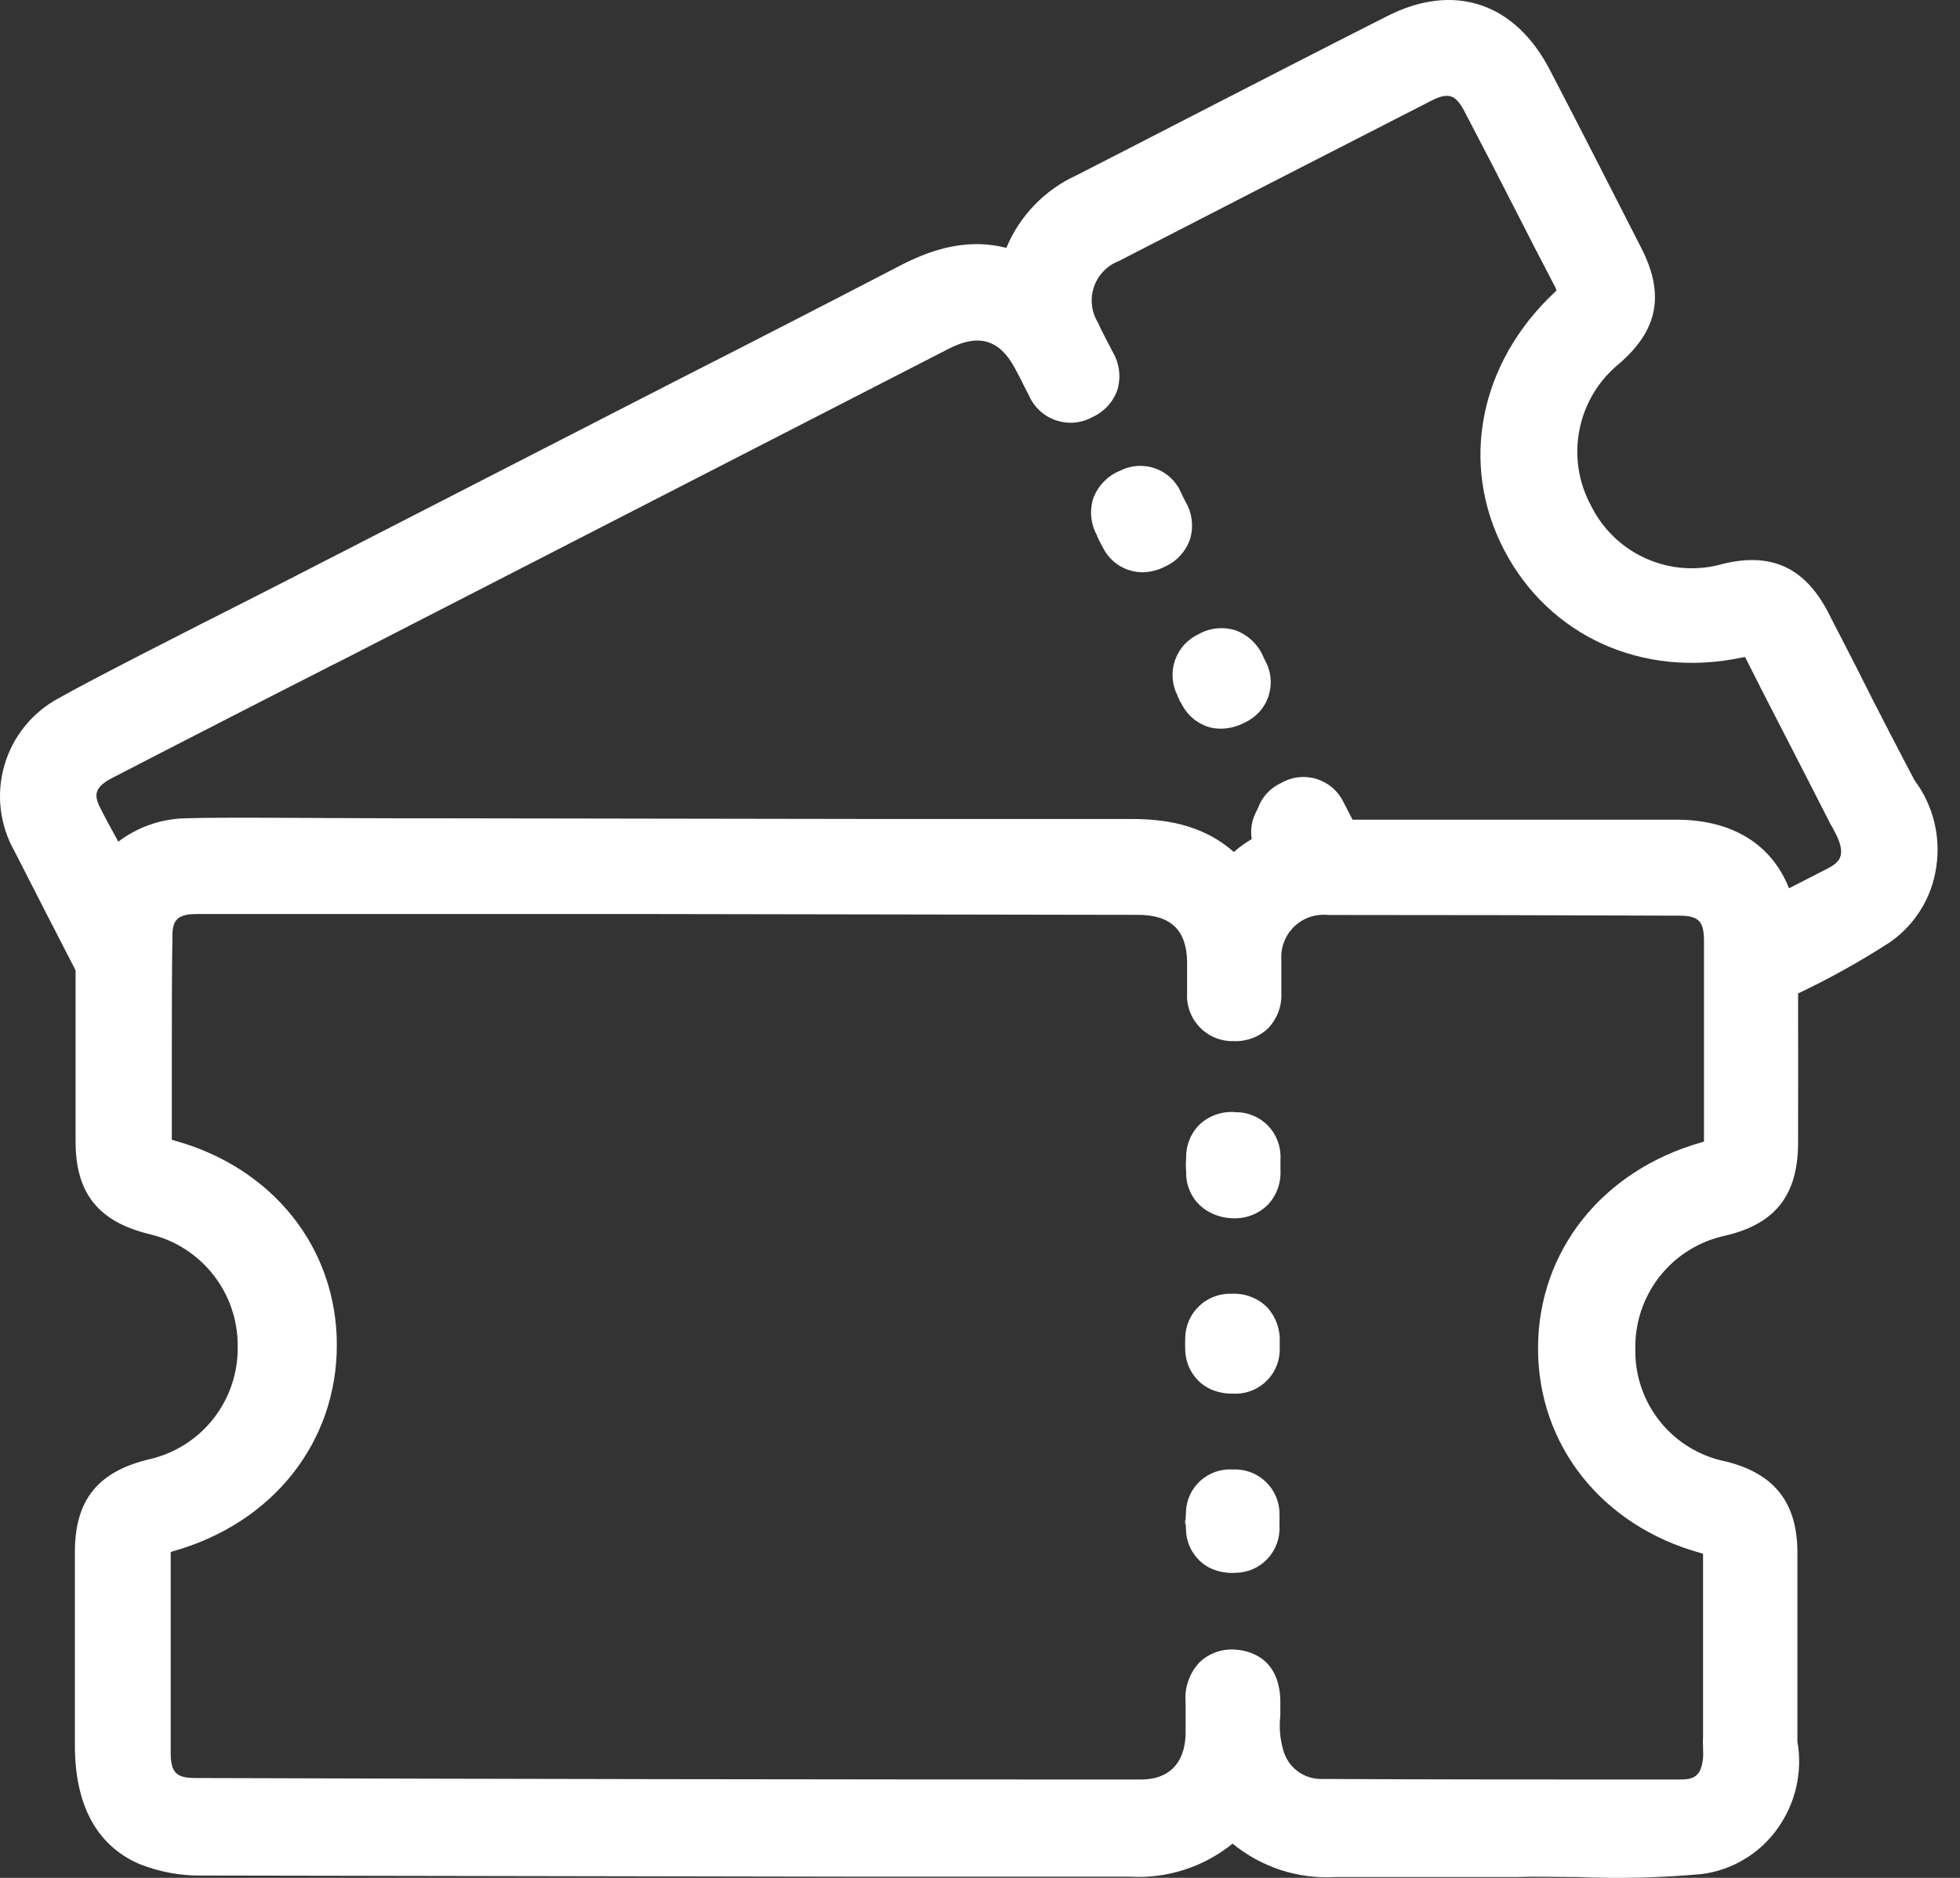 <svg width="48" height="46" viewBox="0 0 48 46" fill="none" xmlns="http://www.w3.org/2000/svg">
<rect x="0" y="0" width="48" height="46" fill="#333333" stroke="none"/>
<path d="M44.018 42.658C44.018 42.629 44.018 42.6 44.018 42.569C44.018 42.142 44.018 40.716 44.018 39.571C44.018 38.883 44.018 38.288 44.018 38.033C44.018 36.798 43.446 36.091 42.26 35.799C41.626 35.671 41.057 35.325 40.653 34.82C40.249 34.315 40.035 33.685 40.049 33.038C40.038 32.393 40.251 31.764 40.652 31.259C41.053 30.754 41.617 30.404 42.248 30.269C43.48 29.983 44.033 29.272 44.035 27.992C44.038 26.712 44.035 25.555 44.035 24.335C44.807 23.969 45.554 23.552 46.272 23.089C46.58 22.878 46.841 22.604 47.038 22.287C47.235 21.97 47.364 21.615 47.418 21.245C47.476 20.871 47.458 20.489 47.366 20.122C47.274 19.756 47.11 19.411 46.882 19.108L46.842 19.028C46.645 18.656 45.983 17.393 45.479 16.379L44.769 14.996C44.196 13.899 43.38 13.524 42.191 13.813C41.57 13.992 40.907 13.946 40.316 13.684C39.725 13.422 39.246 12.961 38.961 12.381C38.654 11.813 38.555 11.157 38.681 10.524C38.806 9.891 39.148 9.321 39.648 8.913C40.608 8.086 40.776 7.209 40.192 6.069C39.413 4.549 38.76 3.254 37.967 1.734C37.108 0.058 35.602 -0.44 33.958 0.402C32.362 1.21 30.773 2.029 29.184 2.845C28.244 3.33 27.304 3.813 26.363 4.294C25.586 4.649 24.973 5.284 24.645 6.072C23.602 5.806 22.694 6.167 22.007 6.525C20.254 7.435 18.498 8.339 16.737 9.234L7 14.231L6.19 14.644C4.686 15.405 2.181 16.677 1.425 17.11C1.106 17.283 0.825 17.517 0.599 17.8C0.372 18.083 0.204 18.408 0.105 18.757C0.005 19.105 -0.024 19.47 0.019 19.83C0.063 20.19 0.177 20.538 0.356 20.853C0.88 21.881 1.356 22.811 1.851 23.768C1.851 25.094 1.851 26.317 1.851 27.68V27.966C1.851 29.224 2.404 29.922 3.65 30.229C4.268 30.37 4.82 30.718 5.215 31.216C5.609 31.713 5.823 32.329 5.821 32.964C5.836 33.609 5.627 34.24 5.229 34.748C4.831 35.257 4.269 35.611 3.638 35.75C2.395 36.051 1.837 36.747 1.834 38.007C1.834 39.218 1.834 40.298 1.834 41.429V42.752C1.834 44.221 2.37 45.204 3.403 45.656C3.9 45.856 4.432 45.954 4.967 45.943L20.922 45.971H27.672C28.581 46.024 29.478 45.735 30.186 45.161C30.888 45.738 31.782 46.031 32.689 45.98H37.128C37.592 45.963 38.105 45.98 38.649 45.98C39.654 46.022 40.662 45.998 41.664 45.908C42.036 45.862 42.394 45.739 42.715 45.546C43.037 45.354 43.315 45.097 43.532 44.791C43.75 44.486 43.906 44.14 43.99 43.774C44.073 43.407 44.083 43.028 44.018 42.658ZM2.742 19.06C3.601 18.613 7.161 16.786 8.034 16.345L8.069 16.325L8.355 16.184L12.41 14.102L23.244 8.538C23.966 8.169 24.476 8.318 24.848 9.008C24.928 9.157 25.003 9.294 25.077 9.452L25.197 9.684C25.259 9.827 25.35 9.955 25.464 10.06C25.578 10.166 25.714 10.246 25.861 10.296C26.009 10.346 26.165 10.365 26.32 10.351C26.475 10.336 26.625 10.29 26.761 10.213C26.901 10.149 27.027 10.057 27.131 9.943C27.235 9.829 27.314 9.695 27.365 9.549C27.41 9.397 27.424 9.237 27.405 9.08C27.386 8.922 27.336 8.77 27.256 8.633L27.173 8.472C27.076 8.286 26.979 8.103 26.887 7.899C26.808 7.77 26.758 7.625 26.742 7.475C26.725 7.324 26.741 7.172 26.79 7.028C26.839 6.885 26.918 6.754 27.023 6.645C27.128 6.535 27.255 6.45 27.397 6.396C29.944 5.084 32.492 3.776 35.043 2.472C35.467 2.255 35.645 2.309 35.865 2.73C36.3 3.558 36.693 4.322 37.088 5.096C37.411 5.732 37.741 6.373 38.099 7.057C38.099 7.08 38.116 7.098 38.122 7.109L38.082 7.152C36.226 8.885 35.736 11.365 36.836 13.473C37.936 15.58 40.221 16.623 42.658 16.107L42.733 16.093C42.749 16.117 42.763 16.143 42.775 16.17C42.916 16.457 43.334 17.276 43.778 18.135C44.222 18.994 44.637 19.816 44.783 20.099C44.813 20.164 44.848 20.226 44.886 20.285L44.923 20.36C44.955 20.42 44.989 20.483 45.015 20.546C45.181 20.961 45.055 21.119 44.766 21.271L43.812 21.76C43.397 20.698 42.443 20.088 41.086 20.079C39.306 20.079 37.529 20.079 35.753 20.079H33.124C33.05 19.933 32.975 19.793 32.898 19.641C32.832 19.507 32.739 19.388 32.626 19.291C32.512 19.195 32.379 19.123 32.236 19.079C32.094 19.036 31.943 19.023 31.795 19.04C31.647 19.057 31.504 19.105 31.375 19.18C31.136 19.289 30.945 19.481 30.837 19.72C30.729 19.959 30.711 20.229 30.787 20.48C30.582 20.587 30.39 20.718 30.215 20.87C29.41 20.157 28.439 20.059 27.663 20.062C25.684 20.062 23.705 20.062 21.726 20.062L10.798 20.045H9.899C8.212 20.045 5.388 20.013 4.523 20.045C3.934 20.061 3.366 20.262 2.897 20.618C2.728 20.308 2.553 19.991 2.473 19.824C2.295 19.489 2.295 19.295 2.742 19.06ZM30.235 40.407C30.078 40.397 29.921 40.42 29.773 40.474C29.625 40.527 29.49 40.611 29.376 40.719C29.252 40.85 29.159 41.006 29.1 41.177C29.041 41.347 29.019 41.528 29.035 41.707C29.035 42.028 29.035 42.28 29.035 42.503C29.006 43.205 28.619 43.591 27.941 43.591C20.224 43.591 12.507 43.579 4.79 43.554C4.314 43.554 4.185 43.422 4.18 42.941C4.18 42.025 4.18 41.183 4.18 40.335C4.18 39.602 4.18 38.863 4.18 38.07V38.018L4.24 37.998C6.683 37.311 8.249 35.329 8.249 32.947C8.249 30.564 6.677 28.605 4.28 27.941L4.208 27.918V27.883C4.208 27.124 4.208 26.411 4.208 25.707C4.208 24.808 4.208 23.92 4.222 22.949C4.222 22.565 4.314 22.39 4.818 22.39C5.795 22.39 9.798 22.39 10.772 22.39H11.139H15.901L27.863 22.41C28.671 22.41 29.058 22.78 29.072 23.556C29.072 23.722 29.072 23.888 29.072 24.054V24.315C29.061 24.47 29.084 24.626 29.137 24.772C29.19 24.918 29.273 25.051 29.381 25.163C29.489 25.275 29.619 25.363 29.763 25.422C29.907 25.48 30.062 25.508 30.218 25.503C30.371 25.51 30.525 25.485 30.669 25.431C30.813 25.377 30.945 25.295 31.057 25.188C31.166 25.074 31.25 24.939 31.306 24.792C31.362 24.644 31.387 24.487 31.38 24.329V24.143C31.38 23.934 31.38 23.725 31.38 23.519C31.369 23.367 31.392 23.215 31.446 23.073C31.5 22.932 31.585 22.803 31.694 22.698C31.804 22.593 31.935 22.512 32.078 22.463C32.222 22.414 32.375 22.397 32.526 22.413C35.39 22.413 38.253 22.419 41.117 22.43C41.596 22.43 41.727 22.562 41.73 23.035C41.73 23.971 41.73 24.83 41.73 25.695C41.73 26.411 41.73 27.127 41.73 27.906C41.732 27.925 41.732 27.944 41.73 27.963L41.676 27.981C39.233 28.671 37.666 30.653 37.666 33.03C37.666 35.407 39.236 37.371 41.633 38.038L41.707 38.061C41.709 38.09 41.709 38.119 41.707 38.147C41.707 38.474 41.707 39.384 41.707 40.349C41.707 41.315 41.707 42.245 41.707 42.56C41.701 42.632 41.701 42.704 41.707 42.775V42.855C41.712 42.925 41.712 42.995 41.707 43.065C41.664 43.508 41.481 43.591 41.154 43.591C38.004 43.591 35.141 43.591 32.371 43.577C32.155 43.582 31.944 43.514 31.772 43.383C31.6 43.252 31.477 43.068 31.423 42.858C31.346 42.587 31.323 42.303 31.355 42.022C31.355 41.899 31.355 41.779 31.355 41.656C31.329 40.53 30.481 40.415 30.215 40.407H30.235Z" fill="white"/>
<path d="M30.186 29.842C30.344 29.85 30.502 29.825 30.65 29.769C30.798 29.713 30.932 29.627 31.045 29.516C31.154 29.402 31.237 29.266 31.291 29.119C31.345 28.971 31.367 28.814 31.358 28.657C31.358 28.453 31.358 28.826 31.358 28.622V28.585C31.358 28.336 31.358 28.659 31.358 28.407C31.368 28.259 31.347 28.11 31.297 27.969C31.248 27.829 31.17 27.7 31.068 27.591C30.967 27.482 30.844 27.395 30.707 27.336C30.571 27.276 30.424 27.245 30.275 27.245C30.116 27.228 29.956 27.245 29.804 27.295C29.652 27.344 29.512 27.424 29.393 27.531C29.281 27.638 29.192 27.768 29.133 27.911C29.074 28.055 29.045 28.209 29.049 28.364C29.039 28.479 29.039 28.594 29.049 28.708C29.042 28.923 29.1 29.134 29.214 29.316C29.328 29.498 29.494 29.641 29.691 29.728C29.846 29.799 30.015 29.838 30.186 29.842Z" fill="white"/>
<path d="M31.334 37.254C31.337 37.204 31.337 37.154 31.334 37.105C31.337 36.955 31.309 36.807 31.252 36.669C31.195 36.531 31.11 36.406 31.002 36.302C30.895 36.198 30.767 36.117 30.627 36.065C30.487 36.012 30.338 35.989 30.189 35.996C30.045 35.987 29.901 36.007 29.765 36.054C29.629 36.102 29.504 36.176 29.397 36.273C29.29 36.369 29.204 36.486 29.143 36.617C29.082 36.748 29.049 36.889 29.044 37.033C29.015 37.818 29.015 36.801 29.044 37.463C29.046 37.61 29.078 37.755 29.138 37.89C29.198 38.024 29.285 38.145 29.393 38.245C29.477 38.322 29.574 38.386 29.679 38.431C29.86 38.506 30.056 38.54 30.252 38.528C30.399 38.527 30.545 38.496 30.68 38.438C30.815 38.379 30.937 38.294 31.038 38.187C31.139 38.079 31.217 37.953 31.268 37.815C31.319 37.677 31.342 37.53 31.334 37.383C31.334 37.139 31.334 37.483 31.334 37.254Z" fill="white"/>
<path d="M31.34 33.01V32.866C31.353 32.555 31.242 32.251 31.031 32.022C30.918 31.91 30.784 31.823 30.636 31.767C30.488 31.71 30.33 31.685 30.172 31.692C30.022 31.686 29.873 31.709 29.733 31.763C29.593 31.816 29.465 31.897 29.358 32.002C29.251 32.106 29.166 32.231 29.109 32.37C29.052 32.508 29.024 32.657 29.026 32.806C29.026 33.425 29.009 32.342 29.026 33.035C29.025 33.194 29.058 33.35 29.122 33.494C29.187 33.639 29.282 33.767 29.401 33.872C29.481 33.939 29.57 33.995 29.665 34.038C29.834 34.108 30.017 34.143 30.2 34.138C30.351 34.146 30.502 34.122 30.643 34.068C30.784 34.014 30.912 33.931 31.019 33.825C31.127 33.719 31.21 33.592 31.266 33.451C31.321 33.311 31.346 33.16 31.34 33.01Z" fill="white"/>
<path d="M28.531 13.879C28.673 13.815 28.802 13.722 28.907 13.606C29.012 13.49 29.093 13.354 29.144 13.206C29.189 13.056 29.203 12.897 29.185 12.741C29.167 12.585 29.117 12.434 29.038 12.298C28.943 12.121 29.109 12.45 29.02 12.27L29.006 12.238C28.977 12.186 28.952 12.133 28.929 12.078C28.871 11.94 28.785 11.816 28.678 11.713C28.57 11.61 28.442 11.53 28.302 11.479C28.162 11.427 28.013 11.405 27.864 11.414C27.715 11.422 27.57 11.461 27.437 11.528C27.288 11.587 27.154 11.676 27.041 11.79C26.928 11.903 26.84 12.038 26.781 12.187C26.731 12.333 26.711 12.489 26.723 12.643C26.735 12.798 26.778 12.948 26.85 13.086C26.892 13.193 26.943 13.296 27.001 13.395C27.093 13.589 27.24 13.752 27.424 13.863C27.608 13.973 27.821 14.027 28.035 14.017C28.208 14.005 28.377 13.959 28.531 13.879Z" fill="white"/>
<path d="M32.892 19.994C32.874 19.948 32.852 19.904 32.827 19.862C32.762 19.727 32.67 19.607 32.557 19.509C32.444 19.411 32.312 19.338 32.17 19.293C32.027 19.248 31.877 19.234 31.728 19.25C31.579 19.266 31.436 19.312 31.306 19.386C31.173 19.441 31.053 19.522 30.952 19.624C30.851 19.727 30.771 19.848 30.718 19.982C30.664 20.115 30.638 20.258 30.641 20.401C30.643 20.545 30.675 20.687 30.733 20.818C31.062 21.531 30.604 20.626 30.925 21.205C30.994 21.335 31.088 21.45 31.202 21.543C31.316 21.636 31.448 21.705 31.59 21.746C31.7 21.775 31.814 21.786 31.927 21.78C32.13 21.771 32.327 21.711 32.5 21.606C32.631 21.538 32.747 21.445 32.841 21.332C32.935 21.219 33.005 21.088 33.047 20.947C33.089 20.806 33.102 20.658 33.085 20.512C33.069 20.366 33.023 20.224 32.95 20.097C32.841 19.879 32.996 20.185 32.892 19.994Z" fill="white"/>
<path d="M30.985 16.187L30.925 16.058C30.796 15.774 30.559 15.553 30.266 15.443C30.117 15.395 29.959 15.378 29.803 15.393C29.647 15.408 29.496 15.455 29.359 15.531C29.223 15.594 29.101 15.683 29 15.794C28.9 15.905 28.823 16.035 28.775 16.176C28.726 16.318 28.707 16.468 28.718 16.617C28.73 16.766 28.771 16.911 28.84 17.044C29.104 17.602 28.617 16.634 28.941 17.25C29.011 17.39 29.111 17.514 29.234 17.613C29.356 17.712 29.498 17.783 29.651 17.823C29.752 17.845 29.856 17.854 29.96 17.848C30.143 17.837 30.322 17.786 30.484 17.7C30.62 17.637 30.742 17.548 30.842 17.437C30.942 17.326 31.018 17.195 31.065 17.053C31.112 16.911 31.129 16.761 31.116 16.612C31.102 16.463 31.058 16.318 30.985 16.187Z" fill="white"/>
</svg>
